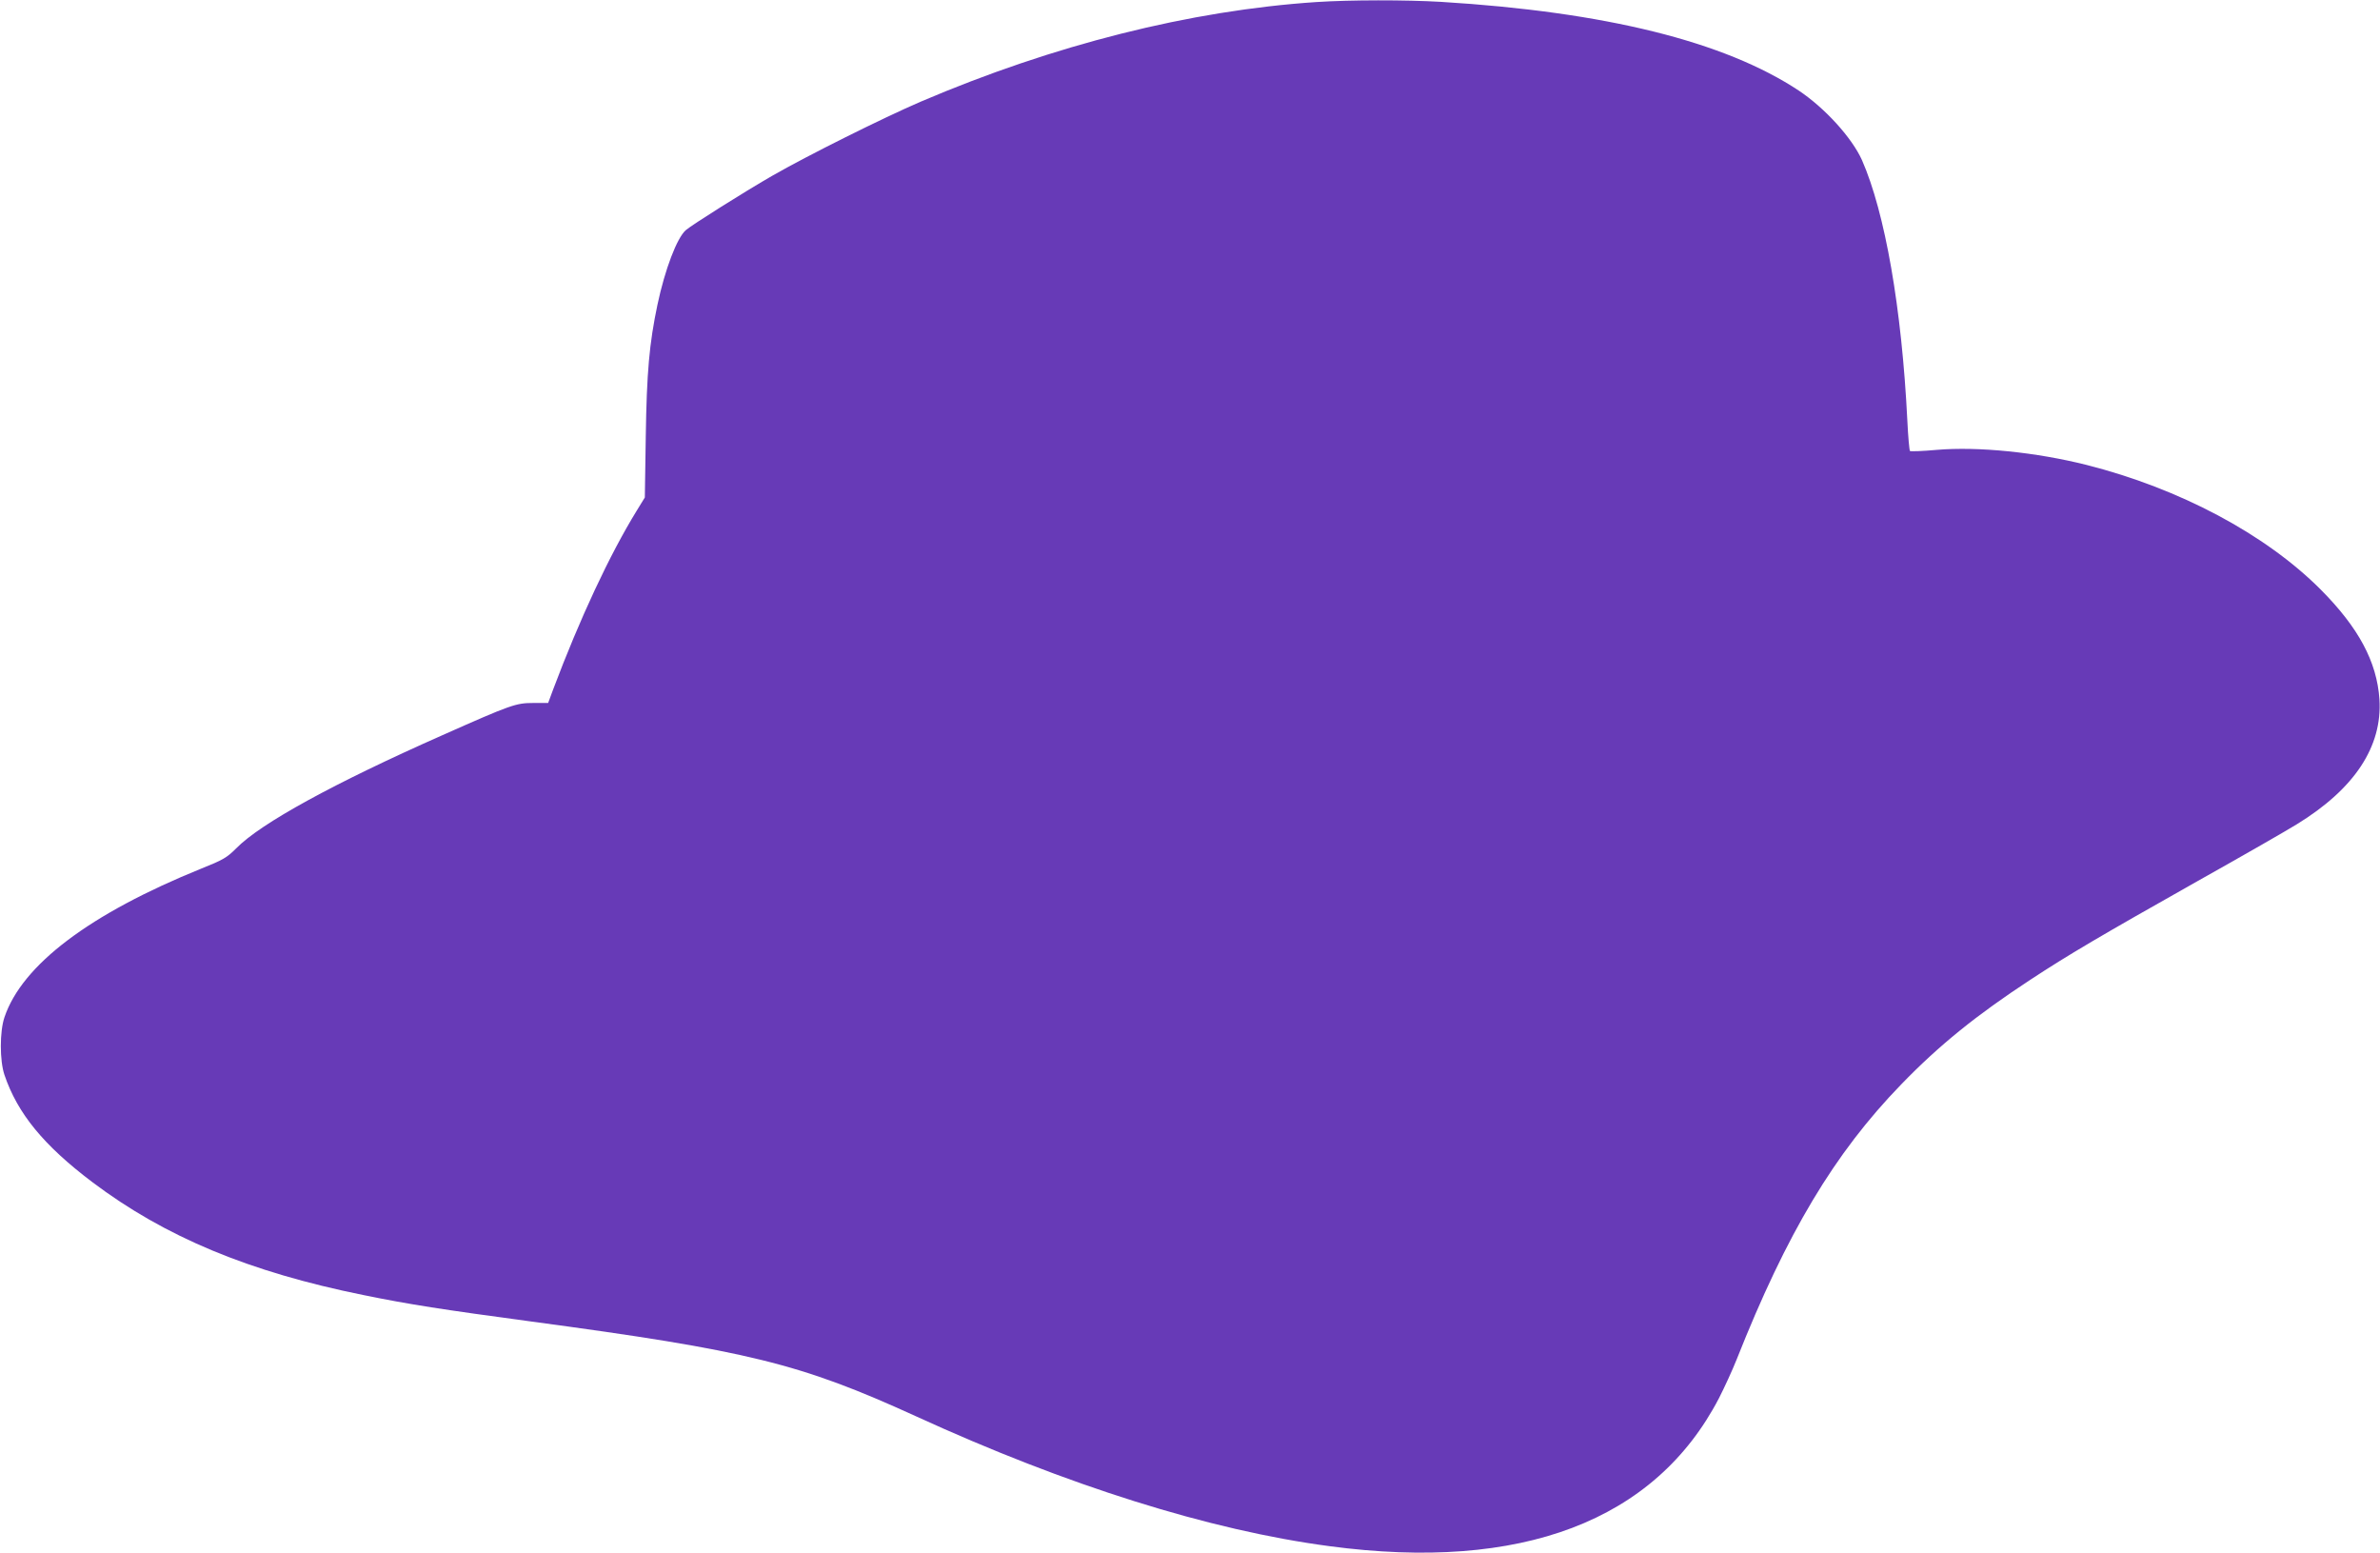 <?xml version="1.0" standalone="no"?>
<!DOCTYPE svg PUBLIC "-//W3C//DTD SVG 20010904//EN"
 "http://www.w3.org/TR/2001/REC-SVG-20010904/DTD/svg10.dtd">
<svg version="1.0" xmlns="http://www.w3.org/2000/svg"
 width="1280pt" height="835pt" viewBox="0 0 1280 835"
 preserveAspectRatio="xMidYMid meet">
<g transform="translate(0,835) scale(0.1,-0.1)"
fill="#673ab7" stroke="none">
<path d="M7080 8339 c-678 -45 -1413 -230 -2129 -536 -204 -88 -606 -288 -801
-400 -149 -86 -427 -261 -461 -290 -48 -41 -113 -212 -153 -401 -44 -209 -58
-365 -63 -712 l-5 -325 -43 -70 c-146 -237 -307 -582 -450 -962 l-27 -73 -80
0 c-93 0 -119 -9 -488 -173 -583 -258 -978 -474 -1110 -609 -50 -50 -71 -62
-186 -108 -601 -243 -965 -518 -1060 -800 -26 -76 -26 -234 0 -310 70 -207
211 -379 472 -576 391 -295 845 -484 1460 -608 244 -50 426 -78 894 -141 1177
-158 1452 -226 2075 -510 814 -373 1582 -614 2225 -699 1032 -138 1751 135
2095 796 29 57 72 150 95 208 269 679 526 1109 885 1479 203 210 405 373 695
563 204 134 379 237 895 528 248 139 490 278 538 308 311 191 460 418 444 672
-14 202 -112 385 -317 591 -297 297 -757 542 -1258 669 -271 68 -582 100 -806
81 -76 -7 -141 -9 -144 -6 -3 3 -10 76 -14 163 -30 604 -120 1119 -244 1401
-54 120 -198 279 -340 374 -399 264 -1040 423 -1924 477 -189 11 -488 11 -670
-1z"/>
</g>
</svg>
